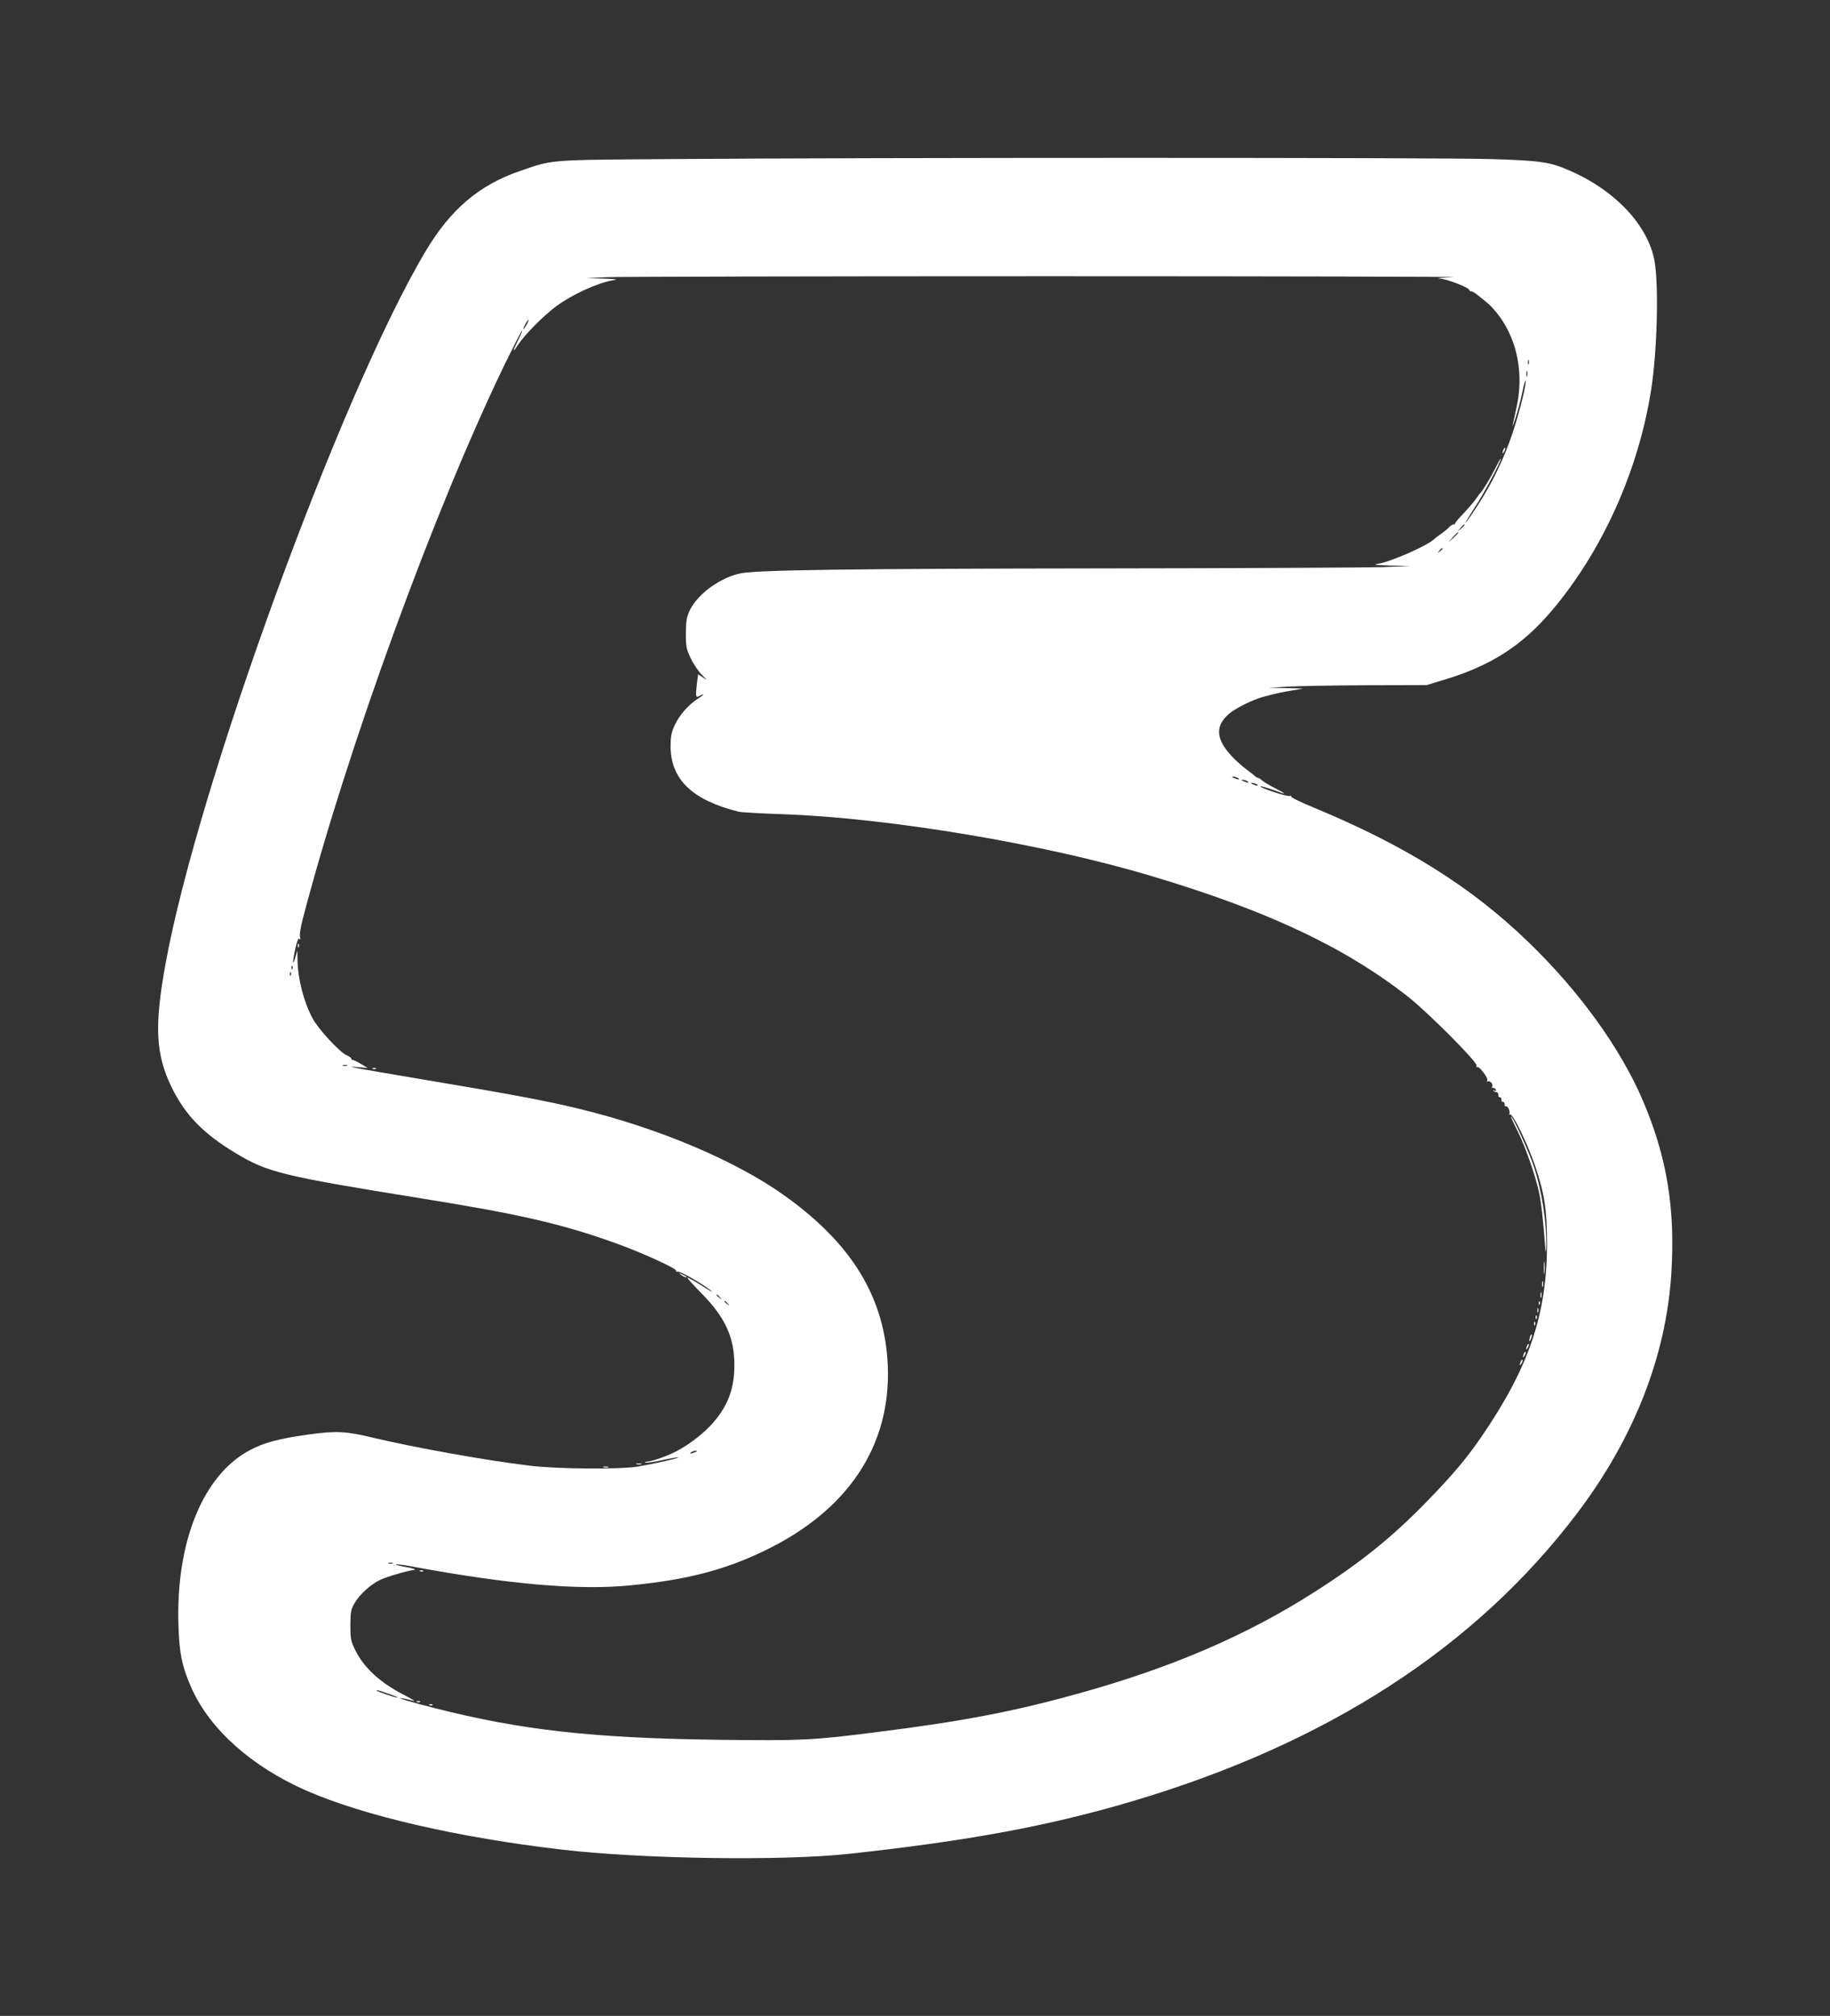 <?xml version="1.0" standalone="no"?>
<!DOCTYPE svg PUBLIC "-//W3C//DTD SVG 20010904//EN"
 "http://www.w3.org/TR/2001/REC-SVG-20010904/DTD/svg10.dtd">
<svg version="1.0" xmlns="http://www.w3.org/2000/svg"
 width="1162pt" height="1280pt" viewBox="0 0 1162 1280"
 preserveAspectRatio="xMidYMid meet">
<rect x="0" y="0" width="1162" height="1280" fill="#333333" stroke="none"/>
<g transform="translate(0,1280) scale(0.1,-0.1)"
fill="#ffffff" stroke="none">
<path d="M4265 11790 c-798 -6 -748 -2 -964 -76 -259 -89 -441 -244 -599 -510
-534 -895 -1446 -3395 -1651 -4524 -72 -395 -63 -576 40 -786 86 -175 201
-293 407 -417 203 -122 295 -144 1182 -287 618 -99 890 -162 1222 -281 171
-61 394 -163 391 -177 -2 -6 3 -9 10 -6 14 5 164 -81 213 -122 16 -14 -11 1
-59 32 -49 31 -90 54 -93 52 -2 -3 40 -49 94 -104 148 -150 206 -279 205 -454
0 -154 -45 -267 -150 -380 -65 -69 -159 -138 -243 -177 -60 -28 -136 -53 -163
-54 -14 -1 -16 -3 -6 -6 9 -2 58 5 109 17 51 11 95 18 97 16 5 -5 -156 -41
-257 -58 -114 -19 -513 -16 -690 6 -274 33 -730 115 -990 177 -174 42 -237 45
-415 20 -182 -25 -278 -51 -367 -98 -297 -156 -472 -581 -455 -1112 5 -180 24
-268 86 -406 118 -259 381 -493 725 -644 364 -160 967 -299 1623 -375 509 -60
1400 -73 1823 -27 756 82 1265 176 1790 331 1244 367 2189 978 2837 1835 357
472 561 992 595 1512 27 419 -27 748 -183 1111 -142 330 -403 691 -727 1003
-364 352 -786 614 -1369 855 -78 32 -139 62 -136 68 4 5 1 6 -6 2 -12 -8 -196
53 -187 61 2 3 36 -7 76 -21 95 -35 98 -33 17 9 -38 19 -75 42 -84 50 -8 8
-18 15 -23 15 -5 0 -15 6 -22 13 -7 6 -31 25 -53 41 -22 17 -58 48 -80 70
-115 117 -124 202 -32 283 40 35 153 91 217 108 14 3 41 11 60 16 19 5 71 16
115 23 l80 14 -110 3 -110 2 115 7 c63 4 289 8 502 9 l387 1 115 35 c292 88
489 215 673 430 326 382 558 897 638 1415 38 244 48 657 21 812 -41 225 -246
446 -533 572 -131 58 -185 66 -507 76 -303 10 -3949 10 -5201 0z m4960 -750
c-71 -3 -111 -7 -88 -8 47 -2 193 -58 193 -74 0 -5 6 -8 13 -8 6 0 24 -10 39
-23 15 -12 42 -34 62 -50 19 -15 56 -56 81 -91 112 -157 150 -365 105 -571
-11 -49 -22 -101 -25 -115 -2 -14 6 7 18 45 13 39 32 110 42 159 10 49 20 85
22 79 7 -19 -38 -198 -82 -331 -54 -162 -131 -322 -224 -464 -39 -60 -73 -108
-75 -108 -3 0 22 42 55 93 57 85 170 297 169 314 -1 5 -17 -23 -36 -62 -32
-63 -80 -142 -94 -155 -3 -3 -17 -21 -30 -40 -14 -19 -48 -60 -77 -90 -29 -30
-53 -58 -53 -62 0 -5 -5 -8 -11 -8 -7 0 -19 -8 -28 -18 -9 -10 -32 -29 -51
-42 -19 -13 -37 -27 -40 -30 -36 -40 -272 -145 -360 -160 -35 -6 -18 -8 80
-11 l125 -3 -180 -7 c-99 -3 -902 -7 -1785 -8 -1600 -2 -2171 -10 -2285 -31
-129 -25 -274 -130 -325 -235 -20 -42 -24 -66 -25 -145 0 -86 3 -101 31 -160
17 -36 49 -83 70 -104 35 -35 36 -37 8 -18 l-31 21 -7 -52 c-10 -89 -9 -99 13
-87 40 21 33 9 -10 -18 -60 -39 -116 -104 -146 -169 -20 -44 -25 -71 -25 -132
1 -210 137 -341 432 -415 14 -4 142 -11 285 -16 672 -24 1659 -189 2335 -392
738 -220 1229 -452 1630 -766 126 -99 444 -418 436 -438 -3 -8 -2 -13 3 -9 13
8 74 -72 65 -86 -4 -7 -3 -9 3 -6 14 9 37 -19 28 -33 -4 -6 -1 -9 6 -8 6 2 14
-3 17 -11 3 -9 0 -11 -9 -6 -8 5 -11 4 -6 -1 5 -5 14 -9 20 -9 7 0 11 -8 11
-17 -1 -10 3 -16 10 -15 6 1 10 -6 10 -15 -1 -10 3 -16 10 -15 6 1 10 -6 10
-15 -1 -10 2 -15 7 -13 11 8 31 -33 23 -47 -4 -7 -3 -8 4 -4 17 10 112 -187
161 -330 59 -177 74 -276 74 -494 0 -443 -114 -780 -411 -1215 -96 -141 -184
-246 -352 -419 -220 -226 -418 -386 -711 -573 -429 -275 -907 -481 -1494 -644
-419 -117 -743 -179 -1303 -249 -392 -50 -466 -53 -977 -47 -808 10 -1265 61
-1818 202 -162 41 -268 74 -192 60 17 -3 39 -9 50 -12 30 -8 17 0 -55 38 -146
75 -249 170 -303 279 -29 59 -32 73 -32 160 0 85 3 100 27 142 33 56 103 119
163 147 43 20 165 56 215 63 15 2 -5 9 -48 17 -40 7 -71 15 -69 18 3 2 43 -2
89 -11 631 -117 1075 -155 1404 -122 355 35 591 96 843 217 536 256 811 670
788 1183 -20 427 -226 767 -652 1072 -309 222 -799 430 -1305 553 -209 51
-433 93 -990 186 -467 79 -513 87 -415 79 l60 -5 -44 26 c-23 14 -47 25 -52
25 -5 0 -9 4 -9 9 0 5 -13 14 -28 20 -44 18 -183 169 -218 236 -56 106 -93
250 -95 370 l-1 60 -13 -45 c-19 -65 -18 -25 1 60 12 50 19 68 26 58 6 -8 7
-4 3 12 -4 15 5 70 20 125 283 1080 831 2583 1279 3510 58 118 107 215 110
215 4 0 -7 -27 -24 -60 -38 -76 -38 -86 1 -27 41 62 159 181 239 241 101 75
260 148 360 166 38 6 28 8 -60 11 l-105 3 125 6 c69 3 1336 6 2815 6 1480 0
2632 -3 2560 -6z m-5880 -300 c-9 -16 -18 -30 -21 -30 -2 0 2 14 11 30 9 17
18 30 21 30 2 0 -2 -13 -11 -30z m6362 -252 c-3 -7 -5 -2 -5 12 0 14 2 19 5
13 2 -7 2 -19 0 -25z m-10 -75 c-3 -10 -5 -4 -5 12 0 17 2 24 5 18 2 -7 2 -21
0 -30z m-397 -946 c0 -2 -10 -12 -22 -23 l-23 -19 19 23 c18 21 26 27 26 19z
m-40 -50 c0 -2 -15 -16 -32 -33 l-33 -29 29 33 c28 30 36 37 36 29z m-100
-101 c0 -2 -8 -10 -17 -17 -16 -13 -17 -12 -4 4 13 16 21 21 21 13z m-1300
-1456 c18 -12 2 -12 -25 0 -13 6 -15 9 -5 9 8 0 22 -4 30 -9z m60 -20 c18 -12
2 -12 -25 0 -13 6 -15 9 -5 9 8 0 22 -4 30 -9z m60 -20 c18 -12 2 -12 -25 0
-13 6 -15 9 -5 9 8 0 22 -4 30 -9z m-6123 -1172 c-3 -8 -6 -5 -6 6 -1 11 2 17
5 13 3 -3 4 -12 1 -19z m-10 -40 c-3 -8 -6 -5 -6 6 -1 11 2 17 5 13 3 -3 4
-12 1 -19z m356 -575 c-7 -2 -19 -2 -25 0 -7 3 -2 5 12 5 14 0 19 -2 13 -5z
m2368 -1470 c13 -16 12 -17 -3 -4 -17 13 -22 21 -14 21 2 0 10 -8 17 -17z m50
-40 c13 -16 12 -17 -3 -4 -10 7 -18 15 -18 17 0 8 8 3 21 -13z m-206 -943
c-27 -12 -43 -12 -25 0 8 5 22 9 30 9 10 0 8 -3 -5 -9z m-1922 -707 c-7 -2
-19 -2 -25 0 -7 3 -2 5 12 5 14 0 19 -2 13 -5z m-8 -834 c28 -10 45 -18 39
-18 -14 -1 -134 40 -134 46 0 5 19 -1 95 -28z"/>
<path d="M9546 9945 c-9 -26 -7 -32 5 -12 6 10 9 21 6 23 -2 3 -7 -2 -11 -11z"/>
<path d="M1891 6794 c0 -11 3 -14 6 -6 3 7 2 16 -1 19 -3 4 -6 -2 -5 -13z"/>
<path d="M2368 6013 c7 -3 16 -2 19 1 4 3 -2 6 -13 5 -11 0 -14 -3 -6 -6z"/>
<path d="M9636 5619 c51 -103 115 -287 138 -397 13 -62 24 -163 39 -357 2 -23
4 -13 5 25 3 151 -28 350 -79 505 -30 89 -132 315 -144 315 -3 0 15 -41 41
-91z"/>
<path d="M9803 4750 c0 -36 2 -50 4 -32 2 17 2 47 0 65 -2 17 -4 3 -4 -33z"/>
<path d="M9792 4645 c0 -16 2 -22 5 -12 2 9 2 23 0 30 -3 6 -5 -1 -5 -18z"/>
<path d="M9782 4575 c0 -16 2 -22 5 -12 2 9 2 23 0 30 -3 6 -5 -1 -5 -18z"/>
<path d="M9771 4524 c0 -11 3 -14 6 -6 3 7 2 16 -1 19 -3 4 -6 -2 -5 -13z"/>
<path d="M9762 4480 c0 -14 2 -19 5 -12 2 6 2 18 0 25 -3 6 -5 1 -5 -13z"/>
<path d="M9751 4434 c0 -11 3 -14 6 -6 3 7 2 16 -1 19 -3 4 -6 -2 -5 -13z"/>
<path d="M9741 4394 c0 -11 3 -14 6 -6 3 7 2 16 -1 19 -3 4 -6 -2 -5 -13z"/>
<path d="M9716 4315 c-3 -9 -6 -22 -5 -28 0 -7 5 -1 10 12 5 13 8 26 5 28 -2
2 -6 -3 -10 -12z"/>
<path d="M9696 4255 c-9 -26 -7 -32 5 -12 6 10 9 21 6 23 -2 3 -7 -2 -11 -11z"/>
<path d="M9676 4205 c-9 -26 -7 -32 5 -12 6 10 9 21 6 23 -2 3 -7 -2 -11 -11z"/>
<path d="M9656 4155 c-9 -26 -7 -32 5 -12 6 10 9 21 6 23 -2 3 -7 -2 -11 -11z"/>
<path d="M2668 2823 c7 -3 16 -2 19 1 4 3 -2 6 -13 5 -11 0 -14 -3 -6 -6z"/>
<path d="M2648 1993 c7 -3 16 -2 19 1 4 3 -2 6 -13 5 -11 0 -14 -3 -6 -6z"/>
<path d="M2728 1973 c7 -3 16 -2 19 1 4 3 -2 6 -13 5 -11 0 -14 -3 -6 -6z"/>
<path d="M4324 4706 c11 -9 24 -16 30 -16 12 0 7 5 -24 19 -24 11 -24 11 -6
-3z"/>
<path d="M4043 3503 c9 -2 23 -2 30 0 6 3 -1 5 -18 5 -16 0 -22 -2 -12 -5z"/>
<path d="M3833 3483 c9 -2 23 -2 30 0 6 3 -1 5 -18 5 -16 0 -22 -2 -12 -5z"/>
</g>
</svg>
